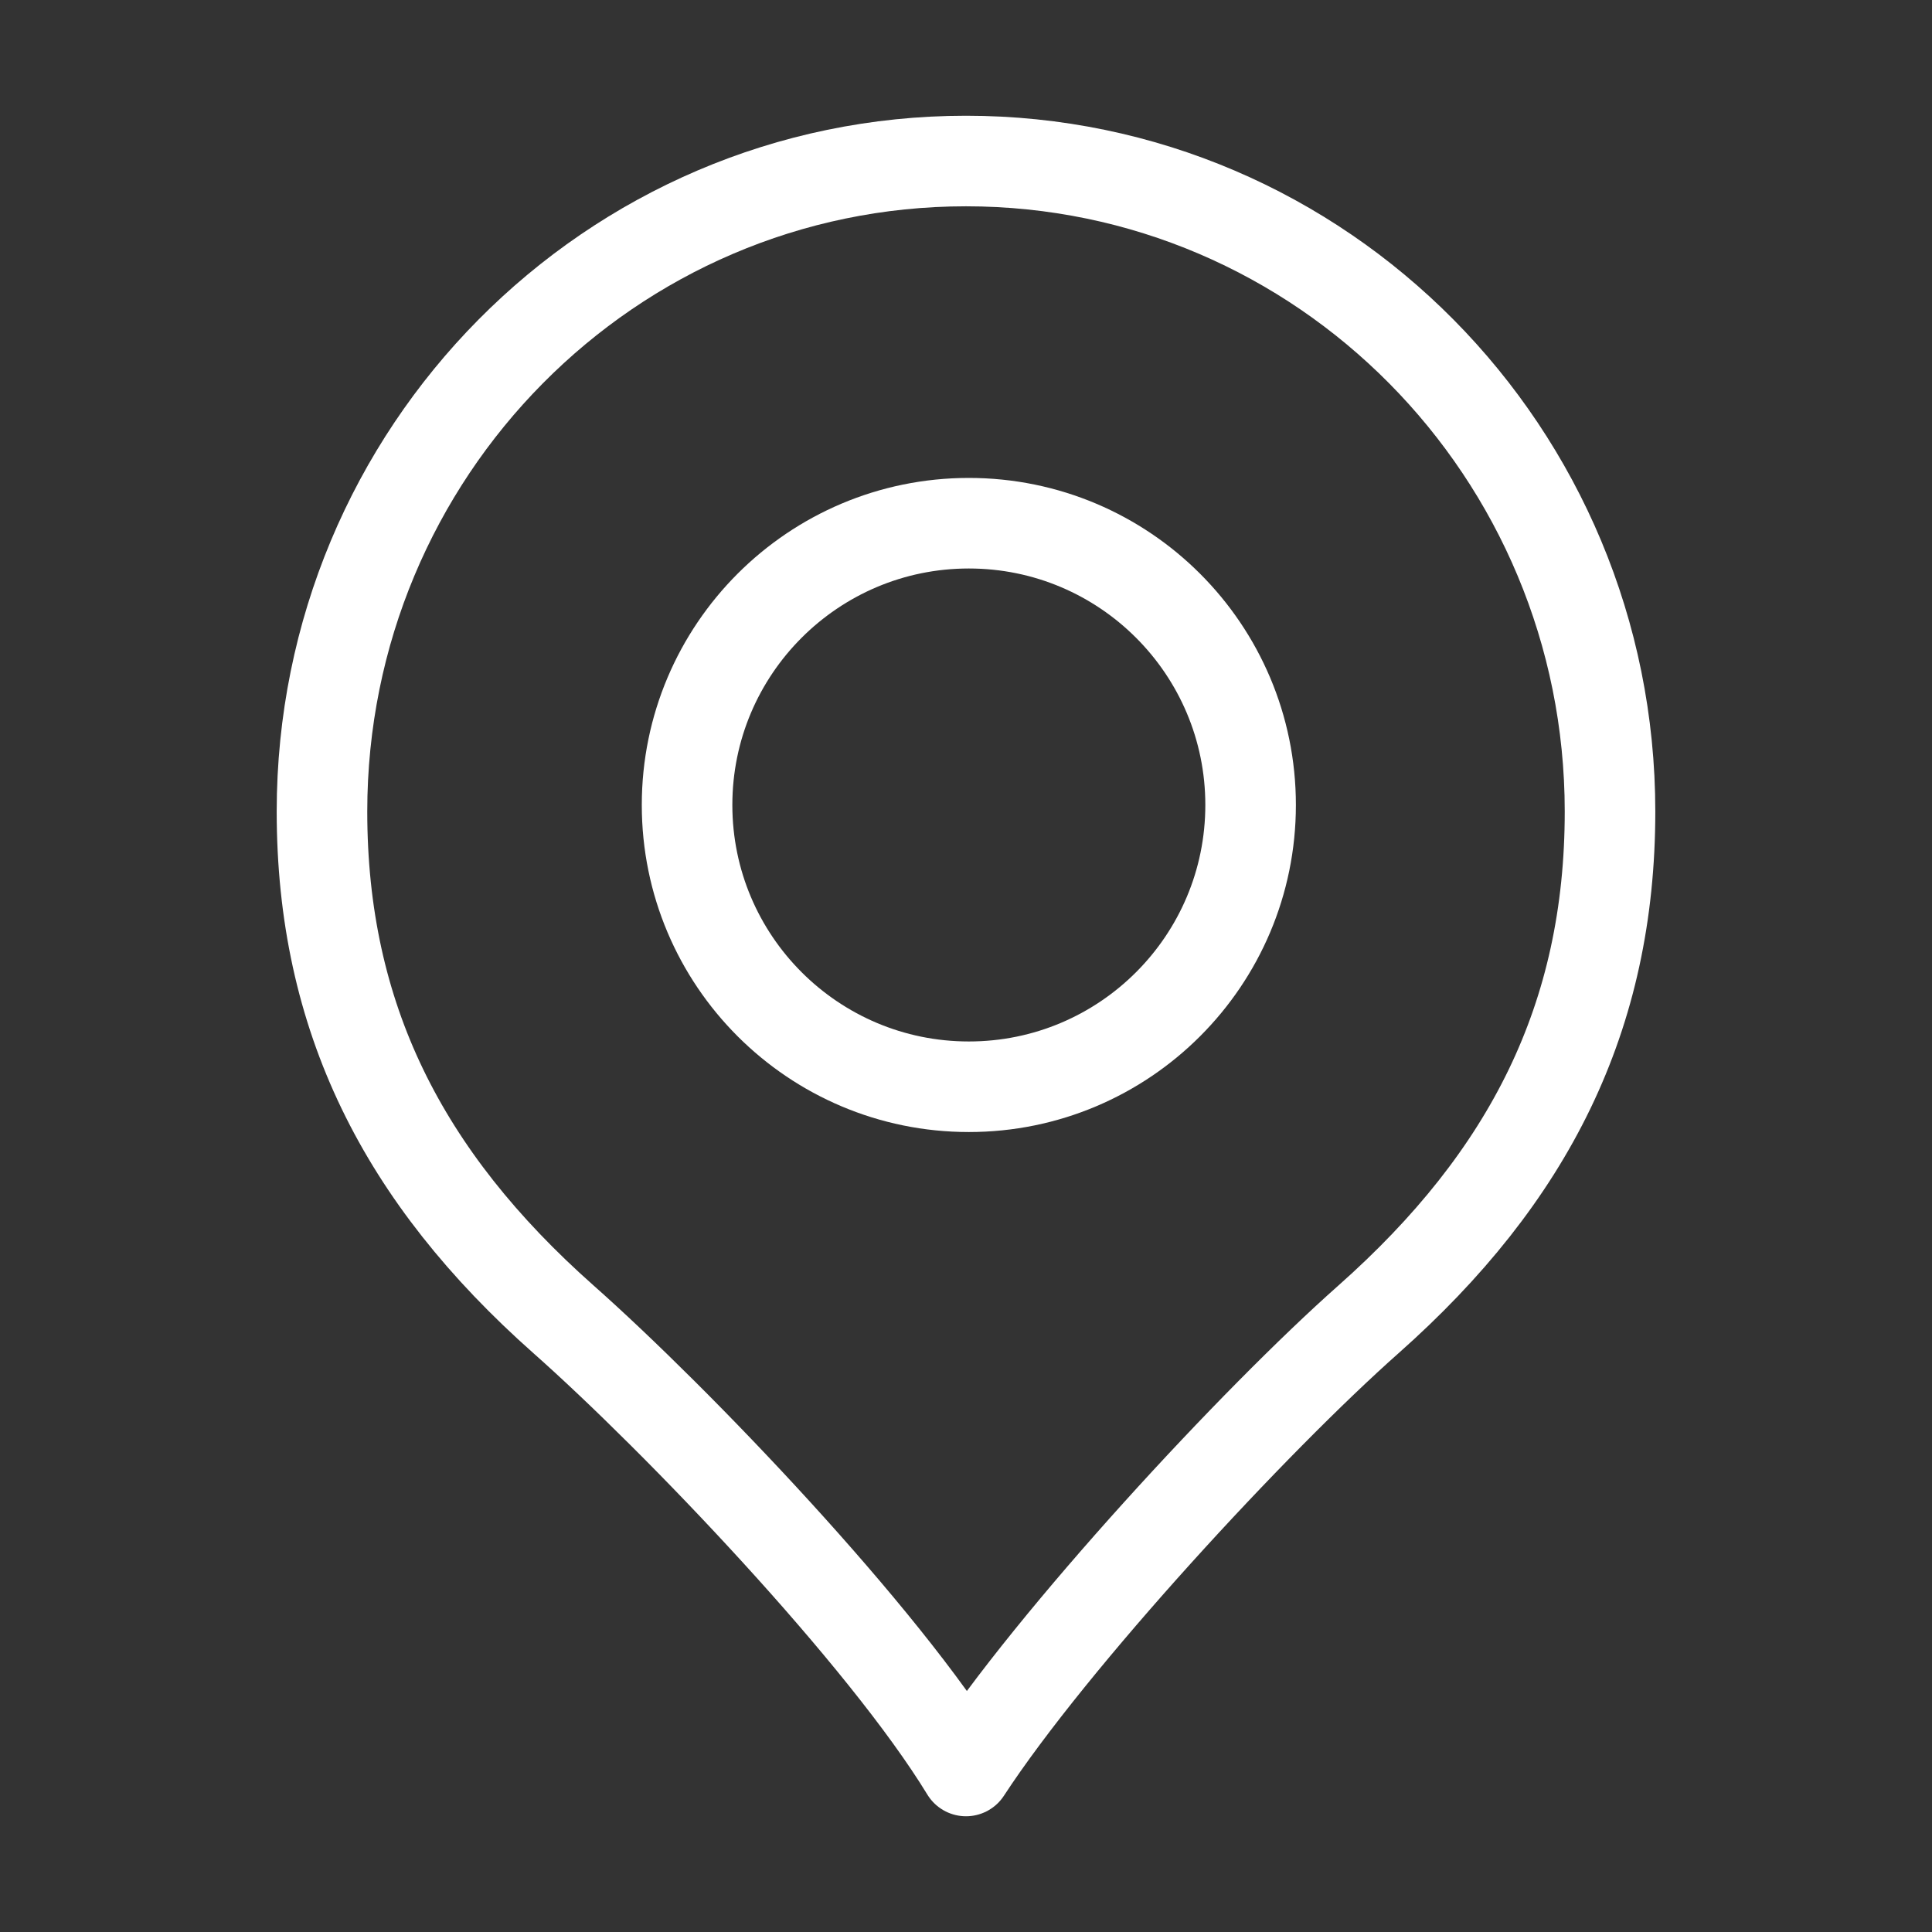 <svg width="32" height="32" viewBox="0 0 32 32" fill="none" xmlns="http://www.w3.org/2000/svg">
<rect x="0" y="0" width="32" height="32" fill="#333333" stroke="none"/>
<path d="M20.714 13.333C20.714 15.911 18.624 18 16.047 18C13.47 18 11.38 15.911 11.38 13.333C11.38 10.756 13.47 8.666 16.047 8.666C18.624 8.666 20.714 10.756 20.714 13.333Z" stroke="white" stroke-width="1.5" stroke-linejoin="round"/>
<path d="M16 2.667C10.109 2.667 5.333 7.49 5.333 13.441C5.333 16.843 6.667 19.489 9.333 21.852C11.213 23.517 14.633 27.09 16 29.333C17.436 27.135 20.787 23.517 22.667 21.852C25.333 19.489 26.667 16.843 26.667 13.441C26.667 7.49 21.891 2.667 16 2.667Z" stroke="white" stroke-width="1.5" stroke-linejoin="round"/>
</svg>
